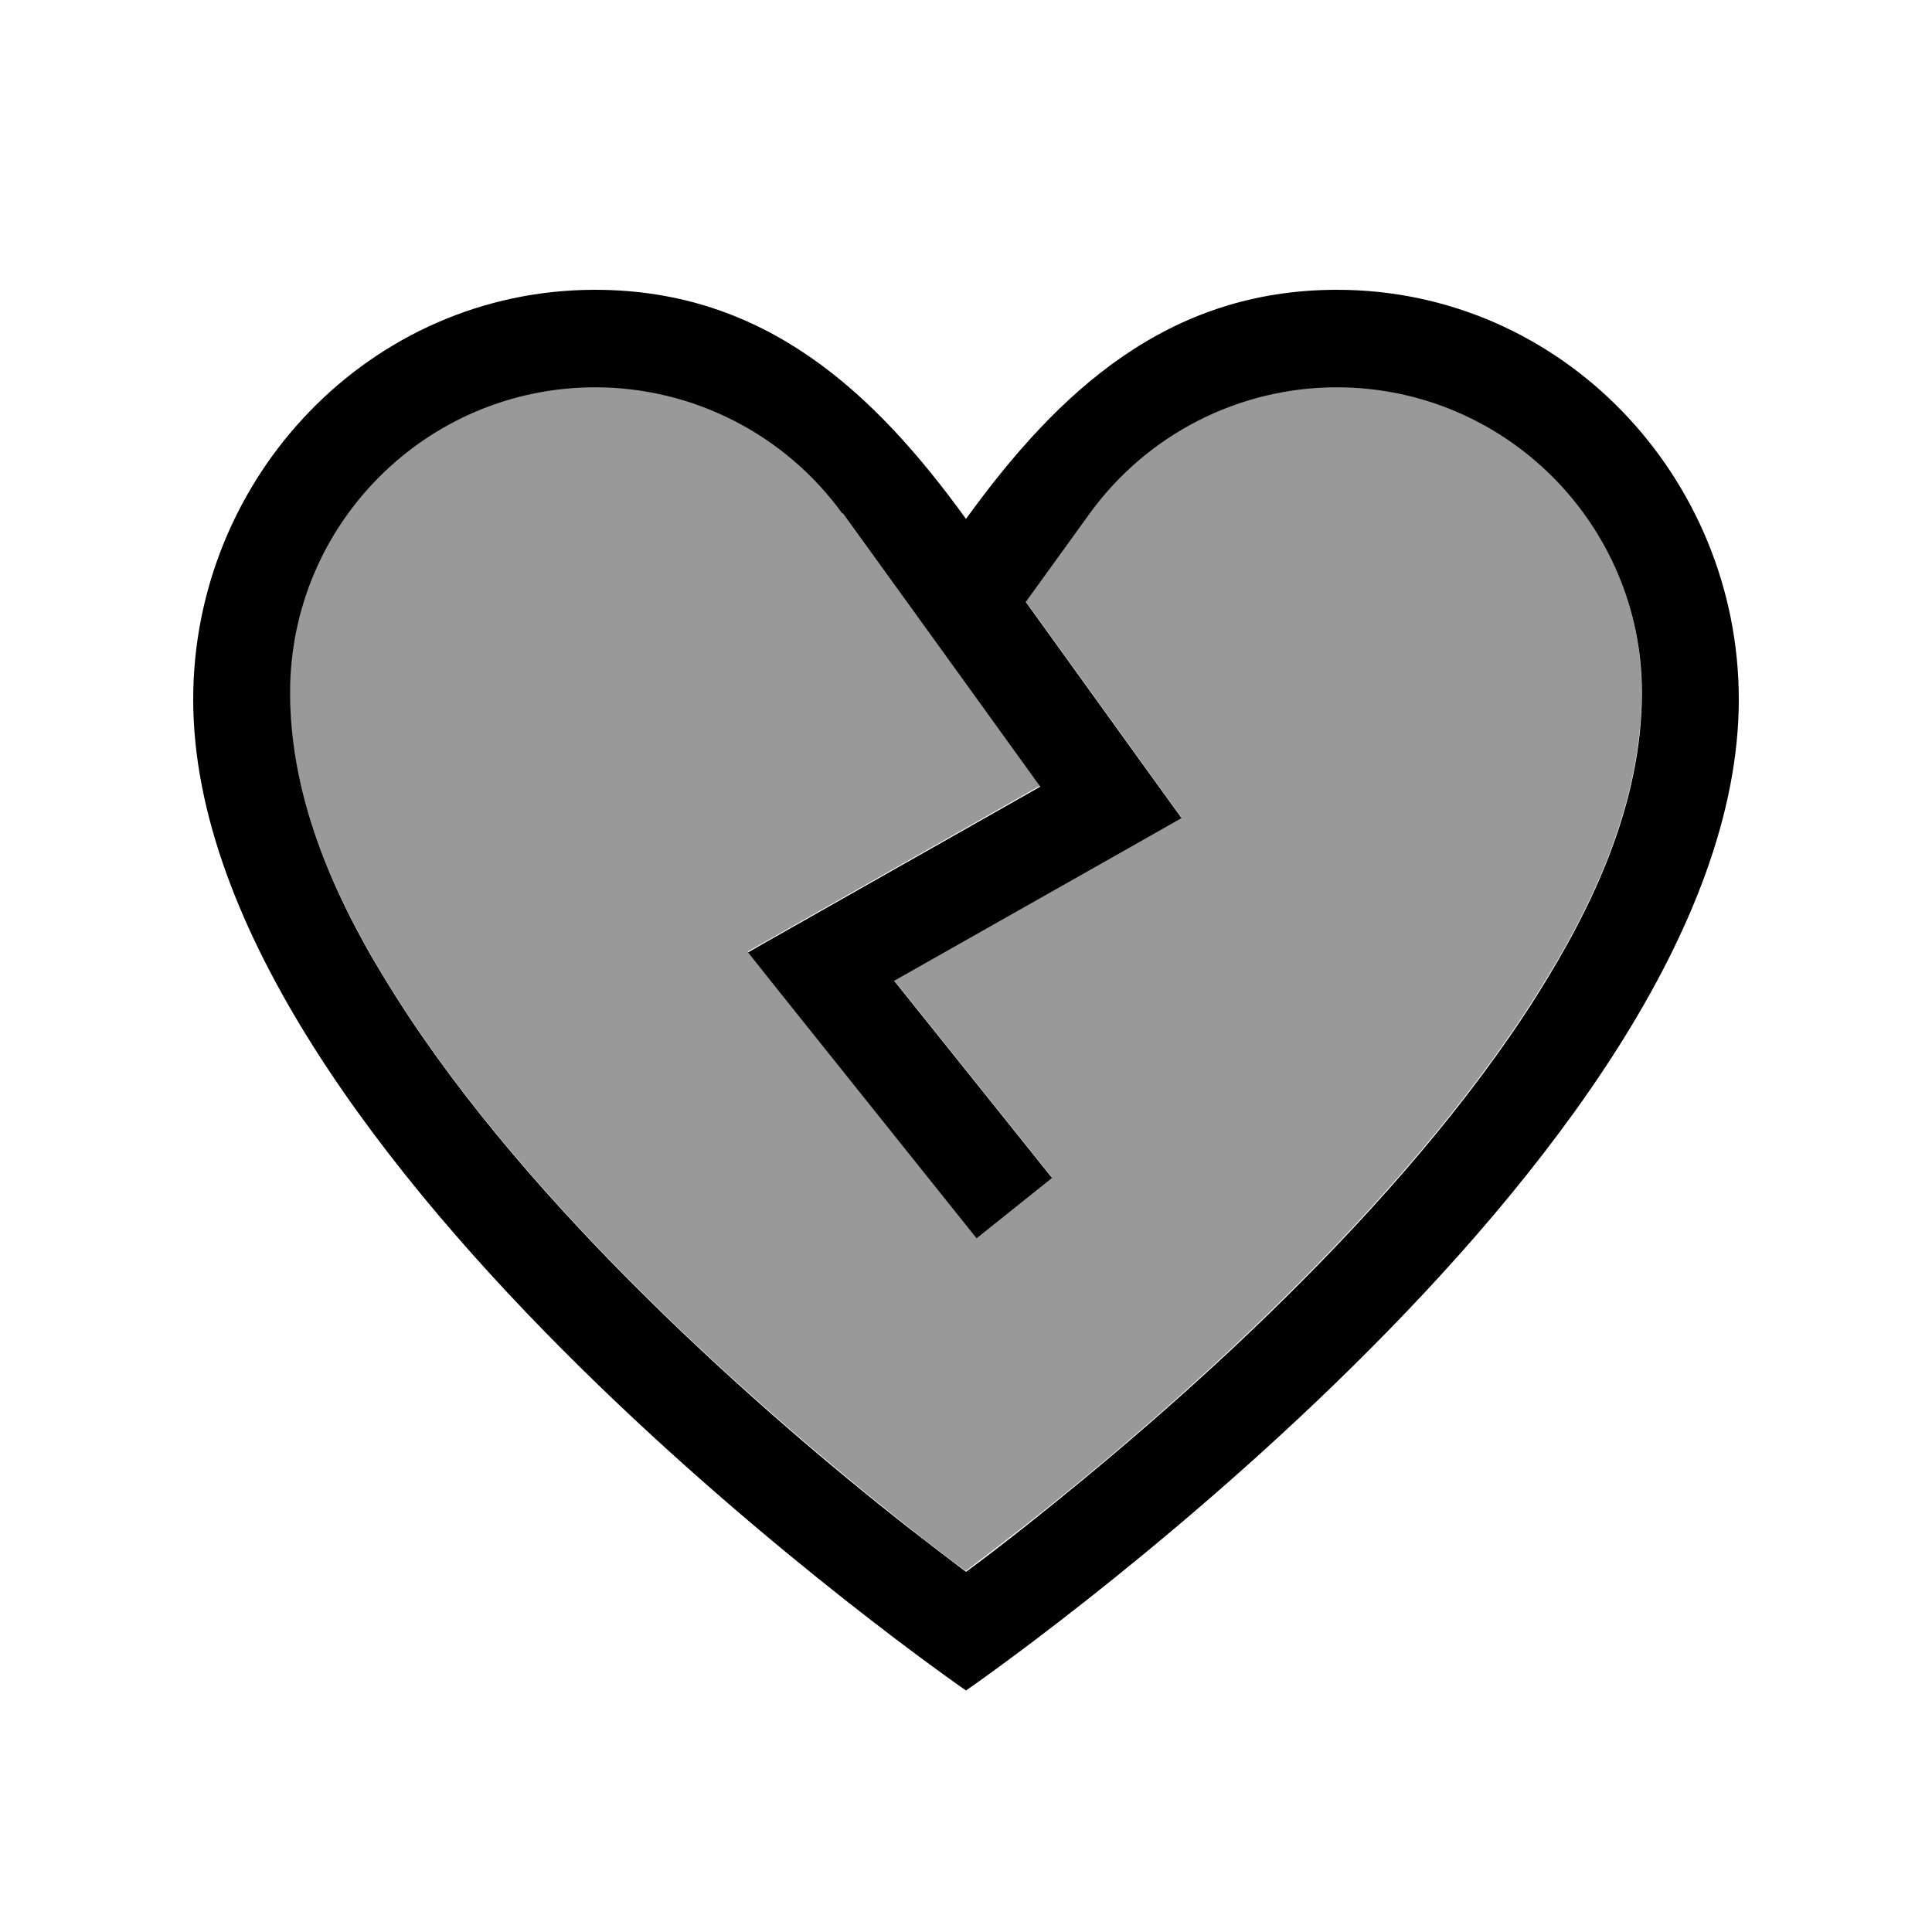 <svg xmlns="http://www.w3.org/2000/svg" viewBox="0 0 640 640"><!--! Font Awesome Pro 7.1.0 by @fontawesome - https://fontawesome.com License - https://fontawesome.com/license (Commercial License) Copyright 2025 Fonticons, Inc. --><path opacity=".4" fill="currentColor" d="M96 229.1C96 265.5 111.9 299.6 131 329.8C153.2 364.9 183.4 399.3 214.4 429.9C245.3 460.4 276.4 486.4 299.7 504.9C307.4 511 314.2 516.2 319.9 520.4C325.6 516.1 332.4 510.9 340.1 504.9C363.5 486.5 394.5 460.4 425.4 429.9C456.4 399.3 486.6 364.9 508.8 329.8C528 299.6 543.8 265.5 543.8 229.1C543.8 173.2 498.5 128 442.7 128C410.2 128 379.8 143.6 360.8 169.9L339.7 199.1C372.3 244.3 389.5 268.2 391.3 270.7L375.8 279.5L296.1 324.6L348.4 389.9L323.4 409.9L259.4 329.9L247.7 315.2C247.9 315.1 280.2 296.8 344.5 260.3L320 226.4C306.3 207.6 292.7 188.7 279 169.8C260 143.5 229.5 127.9 197.1 127.9C141.2 127.9 96 173.2 96 229z"/><path fill="currentColor" d="M64 231.7C64 383.4 320 560 320 560C320 560 576 383.4 576 231.7C576 158.2 517.5 96 442.9 96C386.8 96 350.5 129.7 320 171.9C289.5 129.7 253.2 96 197.1 96C122.5 96 64 158.2 64 231.7zM279.1 169.9L320 226.5L320 226.5L344.6 260.6C280.3 297.1 248 315.3 247.8 315.5L259.5 330.2L323.5 410.2L348.5 390.2L296.2 324.9L375.9 279.8L391.4 271C389.6 268.5 372.3 244.6 339.8 199.4L360.9 170.2C379.9 143.9 410.4 128.3 442.8 128.3C498.6 128.3 543.9 173.6 543.9 229.4C543.9 265.8 528 299.9 508.9 330.1C486.7 365.2 456.5 399.6 425.5 430.2C394.6 460.7 363.5 486.7 340.2 505.2C332.5 511.3 325.7 516.5 320 520.7C314.3 516.4 307.5 511.2 299.8 505.2C276.4 486.8 245.4 460.7 214.5 430.2C183.5 399.6 153.3 365.2 131.1 330.1C111.9 299.9 96.1 265.8 96.1 229.4C96.1 173.5 141.4 128.3 197.2 128.3C229.6 128.3 260.1 143.9 279.1 170.2z"/></svg>